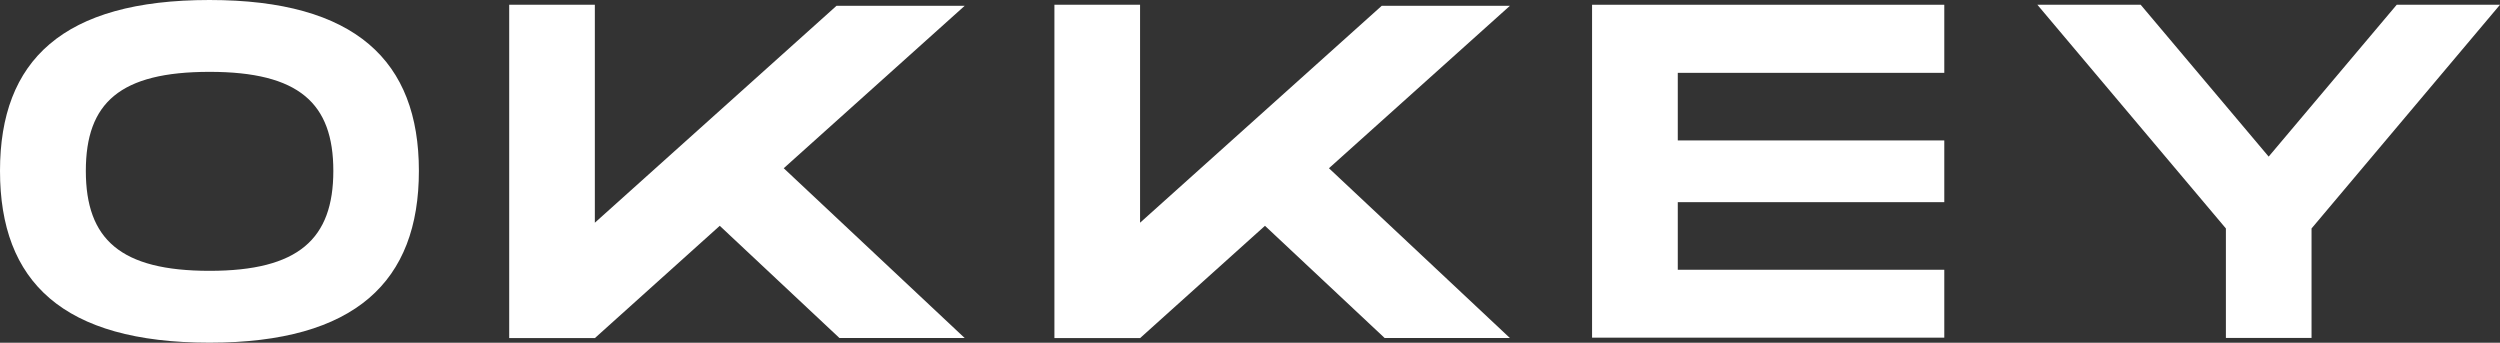 <svg xmlns="http://www.w3.org/2000/svg" id="Grupo_123" data-name="Grupo 123" width="81" height="11.104" viewBox="0 0 81 11.104"><rect x="0" y="0" width="81" height="11.104" fill="#333333" stroke="none"/><path id="Caminho_363" data-name="Caminho 363" d="M0,5.536C0,1.958,2.036,0,6.786,0c4.734,0,6.786,1.974,6.786,5.536,0,3.578-2.052,5.567-6.786,5.567C2.036,11.1,0,9.13,0,5.536Zm10.8,0c0-2.19-1.11-3.208-4.01-3.208s-4.009,1-4.009,3.208c0,2.221,1.125,3.239,4.009,3.239S10.8,7.742,10.8,5.536Z" fill="#fff"></path><path id="Caminho_364" data-name="Caminho 364" d="M144.692.338h3.347l4.147,4.92,4.149-4.92h3.346l-6.106,7.248v3.547H150.8V7.586Z" transform="translate(-78.681 -0.184)" fill="#fff"></path><path id="Caminho_365" data-name="Caminho 365" d="M50.92.373H46.767L38.938,7.4V.338H36.163v10.8h2.776L42.985,7.5l3.877,3.635H50.92l-5.862-5.5Z" transform="translate(-19.665 -0.184)" fill="#fff"></path><path id="Caminho_366" data-name="Caminho 366" d="M89.64.373H85.487L77.658,7.4V.338H74.883v10.8h2.776L81.705,7.5l3.877,3.635H89.64l-5.862-5.5Z" transform="translate(-40.72 -0.184)" fill="#fff"></path><path id="Caminho_367" data-name="Caminho 367" d="M115.844,2.543v2.19h8.635v2h-8.635v2.19h8.635v2.2H113.067V.337h11.412V2.543Z" transform="translate(-61.484 -0.183)" fill="#fff"></path></svg>